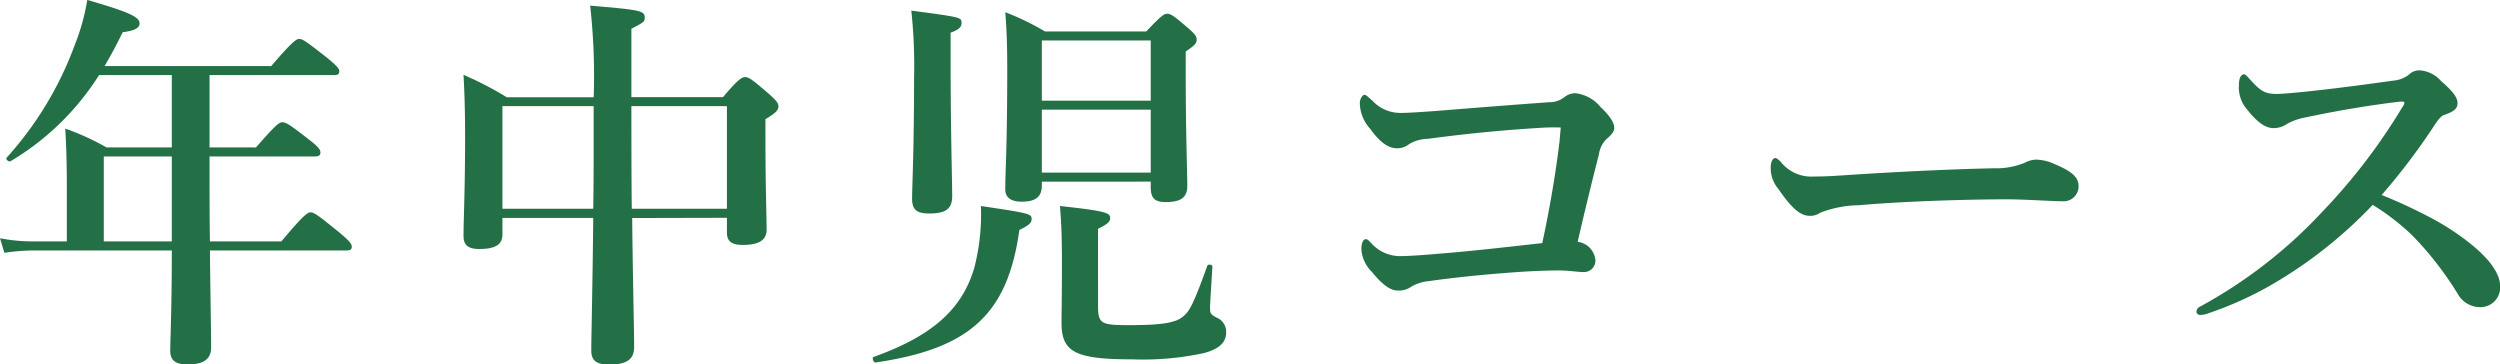 <svg xmlns="http://www.w3.org/2000/svg" width="114.462" height="16.686" viewBox="0 0 114.462 16.686">
  <g id="t_name_02_ssm" transform="translate(-134.828 -817.372)">
    <path id="パス_6" data-name="パス 6" d="M10.44-4.176c-.018-1.08-.018-2.2-.018-3.24v-.648h4.806c.2,0,.27-.054.27-.18,0-.144-.108-.27-.522-.594-.882-.684-1.044-.792-1.224-.792-.144,0-.288.108-1.206,1.152H10.422V-11.79h5.706c.18,0,.234-.054.234-.18s-.144-.27-.558-.612c-.918-.72-1.116-.864-1.278-.864-.126,0-.342.144-1.278,1.242H5.616c.288-.486.558-.99.828-1.548.558-.072.774-.2.774-.4,0-.306-.486-.522-2.394-1.08a9.8,9.8,0,0,1-.576,2.07A15.791,15.791,0,0,1,1.134-8.01c-.072.072.108.216.18.162a12.109,12.109,0,0,0,4.05-3.942h3.33v3.312H5.706a11.813,11.813,0,0,0-1.89-.864c.054.9.072,1.8.072,2.7v2.466H2.3A7.81,7.81,0,0,1,.828-4.32l.2.666a9.842,9.842,0,0,1,1.332-.108H8.694c0,2.736-.072,4.122-.072,4.59s.27.63.792.63c.72,0,1.08-.234,1.08-.774,0-.774-.036-2.52-.054-4.446H16.7c.18,0,.234-.054.234-.18s-.144-.288-.576-.648c-.954-.774-1.152-.918-1.314-.918-.126,0-.342.144-1.332,1.332Zm-1.746,0H5.58V-8.064H8.694ZM34.11-5.256v.666c0,.432.234.576.738.576.72,0,1.08-.216,1.08-.7,0-.5-.054-2.016-.054-4.23v-.828c.486-.288.594-.414.594-.594,0-.144-.108-.27-.45-.576-.756-.648-.9-.756-1.08-.756-.144,0-.324.108-1.008.918H29.736v-3.132c.558-.288.612-.324.612-.5,0-.324-.162-.36-2.5-.558a28.9,28.9,0,0,1,.162,4.194H24.03a15.658,15.658,0,0,0-1.98-1.026c.054.954.072,1.89.072,2.826,0,2.5-.072,3.8-.072,4.554,0,.432.234.594.72.594.738,0,1.062-.2,1.062-.666v-.756H27.99c-.036,3.42-.09,5.4-.09,6.084,0,.45.252.63.81.63.81,0,1.152-.234,1.152-.81,0-.882-.054-2.592-.09-5.9ZM29.754-5.67c-.018-1.494-.018-4.068-.018-4.7H34.11v4.7Zm-5.922,0v-4.7h4.176v.936c0,1.4,0,2.646-.018,3.762ZM53.514-6.912v.252c0,.5.18.684.684.684.7,0,.99-.216.99-.738,0-.612-.072-2.448-.072-5.148V-12.87c.45-.306.5-.378.5-.558,0-.144-.108-.27-.4-.522-.63-.54-.774-.648-.954-.648-.144,0-.288.108-.954.81H48.672a12.022,12.022,0,0,0-1.818-.882c.072.864.09,1.728.09,2.574,0,3.708-.09,4.626-.09,5.544,0,.36.252.558.756.558.648,0,.918-.234.918-.738v-.18Zm0-.414H48.528v-2.88h4.986Zm0-3.294H48.528v-2.754h4.986Zm-9.162-3.114c.36-.126.5-.252.5-.432,0-.27,0-.27-2.3-.576a23.75,23.75,0,0,1,.126,3.114c0,3.294-.09,4.95-.09,5.49,0,.522.216.684.792.684.756,0,1.044-.216,1.044-.792,0-.738-.072-2.988-.072-6.246ZM51.1-4.752c.414-.2.558-.324.558-.486,0-.234-.126-.324-2.3-.558.072.9.09,1.566.09,2.592,0,1.674-.018,2.2-.018,2.736,0,1.314.54,1.692,3.2,1.692a13.269,13.269,0,0,0,3.33-.288c.72-.2,1.008-.5,1.008-.954a.7.7,0,0,0-.432-.666c-.27-.144-.306-.18-.306-.45,0-.234.072-1.26.108-1.89,0-.09-.2-.126-.234-.036C55.44-1.206,55.26-.936,54.972-.72c-.306.252-.882.378-2.394.378-1.314,0-1.476-.036-1.476-.882ZM48.06-5.184c0-.252-.018-.27-2.322-.612a9.717,9.717,0,0,1-.306,2.844c-.576,1.944-2,3.132-4.608,4.068-.09.036,0,.27.09.252C45.234.738,46.962-.846,47.5-4.7,47.916-4.9,48.06-5.022,48.06-5.184Zm23.688-5.364c-2,.144-4.23.324-5.166.4-.774.054-1.26.09-1.638.09a1.736,1.736,0,0,1-1.278-.558c-.2-.162-.27-.27-.378-.27-.072,0-.2.2-.2.342a1.771,1.771,0,0,0,.468,1.206c.468.648.846.9,1.242.9a.884.884,0,0,0,.558-.2,1.752,1.752,0,0,1,.846-.234c1.89-.252,3.474-.4,5.112-.5a9.276,9.276,0,0,1,.972-.018c-.018.216-.036.414-.054.63-.18,1.512-.468,3.168-.792,4.662-1.62.18-3.15.36-4.734.486-1.026.09-1.53.108-1.674.108a1.775,1.775,0,0,1-1.44-.612c-.108-.108-.144-.162-.234-.162-.108,0-.2.162-.2.468A1.6,1.6,0,0,0,63.63-2.79c.54.666.9.864,1.188.864a.992.992,0,0,0,.63-.18,1.944,1.944,0,0,1,.81-.252c1.134-.162,2.394-.288,3.564-.378.9-.072,1.728-.108,2.394-.108.486,0,.81.072,1.134.072a.521.521,0,0,0,.522-.558.932.932,0,0,0-.81-.828c.288-1.26.7-2.952.972-4a1.235,1.235,0,0,1,.342-.7c.2-.162.36-.342.36-.5s-.054-.432-.63-.972a1.732,1.732,0,0,0-1.152-.63.8.8,0,0,0-.5.18A1.1,1.1,0,0,1,71.748-10.548ZM95.994-6.732c0-.45-.468-.72-1.152-1.008a2.073,2.073,0,0,0-.81-.18,1.2,1.2,0,0,0-.5.144,3.435,3.435,0,0,1-1.4.252c-1.764.036-4.14.144-6.372.288-1.062.072-1.4.09-1.89.09A1.779,1.779,0,0,1,82.35-7.83c-.09-.09-.18-.162-.234-.162-.108,0-.216.144-.216.432a1.462,1.462,0,0,0,.342.972c.558.81.972,1.242,1.44,1.242a.781.781,0,0,0,.486-.144,5.116,5.116,0,0,1,1.782-.342c2.214-.2,5.31-.27,6.732-.27.882,0,2.106.09,2.664.09A.683.683,0,0,0,95.994-6.732Zm13.878.432a29.456,29.456,0,0,0,2.448-3.24c.162-.234.27-.378.432-.432.54-.18.594-.36.594-.54,0-.252-.216-.54-.756-1.008a1.434,1.434,0,0,0-.954-.486.678.678,0,0,0-.522.2,1.341,1.341,0,0,1-.72.27c-1.278.18-2.484.342-3.96.5-.7.072-1.152.108-1.368.108-.54,0-.738-.126-1.242-.684-.126-.144-.2-.216-.252-.216-.108,0-.234.126-.234.468a1.54,1.54,0,0,0,.378,1.152c.5.63.864.846,1.206.846a1.085,1.085,0,0,0,.63-.2,2.68,2.68,0,0,1,.828-.288c1.422-.306,3.042-.576,4.3-.72.18-.018.234,0,.234.054a.557.557,0,0,1-.108.216,26.941,26.941,0,0,1-3.654,4.77A21.917,21.917,0,0,1,101.52-1.17a.244.244,0,0,0-.126.2c0,.126.09.162.18.162a1.135,1.135,0,0,0,.4-.09,15.985,15.985,0,0,0,3.078-1.422,20.642,20.642,0,0,0,4.41-3.528,10.783,10.783,0,0,1,1.8,1.386,15.105,15.105,0,0,1,2.088,2.682,1.179,1.179,0,0,0,1.116.612.9.9,0,0,0,.828-.972c0-.522-.432-1.224-1.512-2.052a11.5,11.5,0,0,0-1.728-1.1A23.333,23.333,0,0,0,109.872-6.3Z" transform="translate(134 832.6)" fill="#247046"/>
  </g>
</svg>

